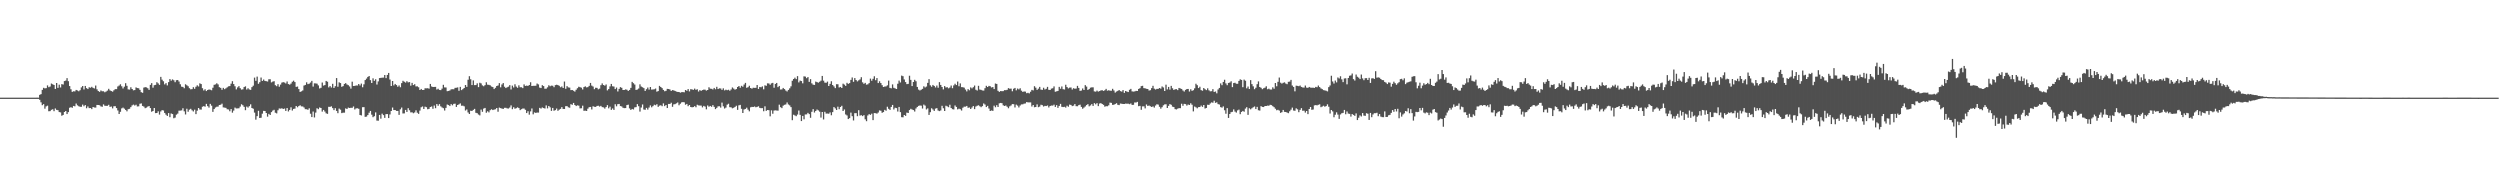 <svg xmlns="http://www.w3.org/2000/svg" width="1920" height="150"><path fill="#4f4f4f" d="M0 74.995h1v1H0zM1 75.002h1v1H1zM2 74.991h1v1H2zM3 74.986h1v1H3zM4 74.984h1v1H4zM5 74.986h1v1H5zM6 74.989h1v1H6zM7 74.989h1v1H7zM8 74.998h1v1H8zM9 74.989h1v1H9zM10 74.989h1v1H10zM11 74.989h1v1H11zM12 74.993h1v1H12zM13 74.993h1v1H13zM14 74.991h1v1H14zM15 74.989h1v1H15zM16 74.989h1v1H16zM17 74.989h1v1H17zM18 74.986h1v1H18zM19 74.991h1v1H19zM20 74.991h1v1H20zM21 74.986h1v1H21zM22 74.984h1v1H22zM23 74.984h1v1H23zM24 74.984h1v1H24zM25 74.989h1v1H25zM26 74.995h1v1H26zM27 75.005h1v1H27zM28 74.963h1v1H28zM29 74.993h1v1H29zM30 72.858h1v3.772H30zM31 72.295h1v6.292H31zM32 69.008h1v11.785H32zM33 67.442h1v12.52H33zM34 67.912h1v15.544H34zM35 67.696h1v13.999H35zM36 65.598h1v15.541H36zM37 66.971h1v18.499H37zM38 66.433h1v18.913H38zM39 64.167h1v20.181H39zM40 64.735h1v19.162H40zM41 65.266h1v20.149H41zM42 68.285h1v15.01H42zM43 63.734h1v20.664H43zM44 67.502h1v17.111H44zM45 65.037h1v21.025H45zM46 67.172h1v19.133H46zM47 64.613h1v24.292H47zM48 64.915h1v23.333H48zM49 62.272h1v23.747H49zM50 61.885h1v23.358H50zM51 59.99h1v27.626H51zM52 62.373h1v23.735H52zM53 66.108h1v16.645H53zM54 68.562h1v13.786H54zM55 70.564h1v12.243H55zM56 70.068h1v11.309H56zM57 70.173h1v11.481H57zM58 69.07h1v10.437H58zM59 69.463h1v11.428H59zM60 70.107h1v11.497H60zM61 69.26h1v12.737H61zM62 67.136h1v14.862H62zM63 66.055h1v14.289H63zM64 68.731h1v12.873H64zM65 66.019h1v14.649H65zM66 67.69h1v15.452H66zM67 68.394h1v13.367H67zM68 67.037h1v16.022H68zM69 67.403h1v15.521H69zM70 66.682h1v17.109H70zM71 67.504h1v14.694H71zM72 67.955h1v14.656H72zM73 65.687h1v16.967H73zM74 68.63h1v11.95H74zM75 69.914h1v10.719H75zM76 70.571h1v10.293H76zM77 69.473h1v12.232H77zM78 70.079h1v11.936H78zM79 70.084h1v10.105H79zM80 70.85h1v10.346H80zM81 70.324h1v10.968H81zM82 69.585h1v11.653H82zM83 68.214h1v12.264H83zM84 69.447h1v12.641H84zM85 69.93h1v11.879H85zM86 70.411h1v12.831H86zM87 69.331h1v12.296H87zM88 68.47h1v13.079H88zM89 68.443h1v14.534H89zM90 66.408h1v18.418H90zM91 65.668h1v21.87H91zM92 64.719h1v21.156H92zM93 66.243h1v17.008H93zM94 67.95h1v14.704H94zM95 66.575h1v16.869H95zM96 63.902h1v20.531H96zM97 65.893h1v19.636H97zM98 68.662h1v15.209H98zM99 68.816h1v14.761H99zM100 67.042h1v15.212H100zM101 68.33h1v12.607H101zM102 69.376h1v10.948H102zM103 69.184h1v11.865H103zM104 67.12h1v13.291H104zM105 67.651h1v14.102H105zM106 67.795h1v13.893H106zM107 68.994h1v10.698H107zM108 70.784h1v8.624H108zM109 71.288h1v10.044H109zM110 67.273h1v14.596H110zM111 66.936h1v16.175H111zM112 67.113h1v15.509H112zM113 67.776h1v14.09H113zM114 69.019h1v12.445H114zM115 65.188h1v17.819H115zM116 63.853h1v21.941H116zM117 67.337h1v17.929H117zM118 65.426h1v17.535H118zM119 65.197h1v21.678H119zM120 63.114h1v23.685H120zM121 64.05h1v21.428H121zM122 65.199h1v22.82H122zM123 59.038h1v26.557H123zM124 61.18h1v23.417H124zM125 62.391h1v22.444H125zM126 64.815h1v21.923H126zM127 63.849h1v24.234H127zM128 65.579h1v23.445H128zM129 63.062h1v23.749H129zM130 60.711h1v29.313H130zM131 61.963h1v25.184H131zM132 60.972h1v26.635H132zM133 61.654h1v29.16H133zM134 63.148h1v27.16H134zM135 61.615h1v26.466H135zM136 61.432h1v25.823H136zM137 62.643h1v22.369H137zM138 64.7h1v20.259H138zM139 66.561h1v18.219H139zM140 66.774h1v16.397H140zM141 67.786h1v17.702H141zM142 64.703h1v23.211H142zM143 65.501h1v18.013H143zM144 66.261h1v19.549H144zM145 67.758h1v16.489H145zM146 68.605h1v14.937H146zM147 68.465h1v16.292H147zM148 66.948h1v18.656H148zM149 68.214h1v16.006H149zM150 66.598h1v21.035H150zM151 65.54h1v19.471H151zM152 66.405h1v16.526H152zM153 64.021h1v20.082H153zM154 64.563h1v19.62H154zM155 67.715h1v14.264H155zM156 69.461h1v12.051H156zM157 68.539h1v13.358H157zM158 69.949h1v9.837H158zM159 69.136h1v12.367H159zM160 68.722h1v13.898H160zM161 68.916h1v10.847H161zM162 69.324h1v11.82H162zM163 67.362h1v18.558H163zM164 65.149h1v18.627H164zM165 64.815h1v17.782H165zM166 63.95h1v18.036H166zM167 64.835h1v17.015H167zM168 66.966h1v13.678H168zM169 67.495h1v12.932H169zM170 68.955h1v10.682H170zM171 67.461h1v15.019H171zM172 68.513h1v14.115H172zM173 67.861h1v15.001H173zM174 67.06h1v16.832H174zM175 66.293h1v17.794H175zM176 66.078h1v19.368H176zM177 64.279h1v19.462H177zM178 62.386h1v24.141H178zM179 64.568h1v20.382H179zM180 66.259h1v16.379H180zM181 68.678h1v14.635H181zM182 67.117h1v16.114H182zM183 66.174h1v16.963H183zM184 67.719h1v14.17H184zM185 68.82h1v11.266H185zM186 68.587h1v12.234H186zM187 66.872h1v15.198H187zM188 66.296h1v18.331H188zM189 68.761h1v13.133H189zM190 67.813h1v14.829H190zM191 68.706h1v12.866H191zM192 69.003h1v11.103H192zM193 66.936h1v16.02H193zM194 65.801h1v17.725H194zM195 59.576h1v26.924H195zM196 62.052h1v29.87H196zM197 58.836h1v30.346H197zM198 64.378h1v20.739H198zM199 63.107h1v27.51H199zM200 59.539h1v30.858H200zM201 62.18h1v25.138H201zM202 61.093h1v24.072H202zM203 62.173h1v23.097H203zM204 62.375h1v24.431H204zM205 62.617h1v27.004H205zM206 60.899h1v26.551H206zM207 60.873h1v27.452H207zM208 63.295h1v22.818H208zM209 62.691h1v22.254H209zM210 62.382h1v21.945H210zM211 65.426h1v21.177H211zM212 66.188h1v20.911H212zM213 64.684h1v19.995H213zM214 66.602h1v16.706H214zM215 64.968h1v18.487H215zM216 63.423h1v19.746H216zM217 63.062h1v20.643H217zM218 63.359h1v20.002H218zM219 64.11h1v21.069H219zM220 62.547h1v20.462H220zM221 64.581h1v21H221zM222 65.002h1v19.414H222zM223 64.199h1v18.224H223zM224 62.787h1v22.115H224zM225 61.933h1v21.726H225zM226 63.004h1v20.417H226zM227 66.726h1v14.665H227zM228 66.472h1v15.903H228zM229 68.422h1v13.051H229zM230 70.61h1v10.233H230zM231 70.164h1v11.55H231zM232 69.498h1v12.259H232zM233 65.701h1v16.855H233zM234 65.229h1v18.647H234zM235 63.231h1v20.705H235zM236 64.627h1v19.705H236zM237 64.238h1v18.972H237zM238 63.377h1v23.971H238zM239 62.098h1v27.819H239zM240 66.497h1v19.158H240zM241 64.005h1v26.194H241zM242 64.059h1v22.428H242zM243 64.277h1v18.888H243zM244 65.57h1v18.286H244zM245 67.923h1v14.607H245zM246 67.445h1v15.484H246zM247 63.364h1v22.323H247zM248 65.755h1v18.661H248zM249 65.346h1v20.311H249zM250 62.155h1v24.864H250zM251 62.789h1v24.662H251zM252 67.142h1v14.882H252zM253 66.076h1v15.997H253zM254 67.234h1v14.45H254zM255 64.364h1v18.686H255zM256 67.529h1v17.038H256zM257 66.195h1v16.903H257zM258 59.962h1v25.232H258zM259 66.637h1v20.279H259zM260 63.254h1v20.174H260zM261 63.789h1v20.435H261zM262 66.644h1v20.263H262zM263 66.151h1v20.371H263zM264 64.476h1v22.033H264zM265 63.853h1v19.382H265zM266 64.874h1v18.851H266zM267 65.426h1v17.194H267zM268 66.405h1v16.539H268zM269 68.049h1v14.736H269zM270 62.698h1v20.108H270zM271 66.062h1v15.715H271zM272 65.955h1v18.139H272zM273 65.643h1v17.608H273zM274 65.685h1v17.443H274zM275 64.531h1v19.023H275zM276 65.627h1v22.699H276zM277 64.183h1v24.482H277zM278 67.026h1v15.319H278zM279 64.762h1v17.496H279zM280 61.48h1v28.254H280zM281 60.381h1v29.174H281zM282 59.074h1v29.293H282zM283 58.367h1v28.187H283zM284 61.53h1v23.678H284zM285 63.755h1v24.331H285zM286 60.134h1v29.886H286zM287 62.077h1v27.166H287zM288 60.855h1v25.452H288zM289 64.922h1v27.691H289zM290 62.51h1v30.188H290zM291 59.946h1v28.311H291zM292 59.811h1v31.312H292zM293 59.647h1v27.674H293zM294 59.608h1v28.798H294zM295 57.614h1v32.905H295zM296 60.017h1v27.658H296zM297 57.539h1v30.066H297zM298 56.023h1v34.633H298zM299 61.077h1v26.857H299zM300 66.064h1v19.162H300zM301 62.203h1v20.38H301zM302 65.572h1v18.936H302zM303 64.455h1v20.025H303zM304 65.314h1v19.863H304zM305 66.602h1v18.59H305zM306 65.646h1v22.561H306zM307 67.01h1v16.94H307zM308 63.856h1v18.755H308zM309 62.052h1v25.102H309zM310 62.785h1v24.296H310zM311 63.448h1v21H311zM312 62.375h1v23.609H312zM313 63.3h1v19.783H313zM314 63.009h1v21.655H314zM315 65.778h1v20.533H315zM316 63.618h1v22.671H316zM317 65.327h1v21.682H317zM318 64.648h1v21.724H318zM319 66.339h1v18.409H319zM320 66.319h1v20.247H320zM321 67.001h1v20.462H321zM322 69.131h1v15.816H322zM323 68.317h1v14.058H323zM324 69.095h1v12.664H324zM325 69.049h1v14.674H325zM326 67.767h1v14.147H326zM327 67.825h1v14.525H327zM328 67.758h1v16.162H328zM329 68.118h1v15.48H329zM330 64.485h1v17.686H330zM331 66.428h1v15.342H331zM332 66.838h1v16.745H332zM333 66.751h1v14.305H333zM334 66.735h1v16.338H334zM335 68.781h1v11.14H335zM336 68.136h1v13.12H336zM337 69.067h1v10.929H337zM338 69.2h1v12.472H338zM339 68.026h1v14.52H339zM340 65.137h1v17.951H340zM341 67.129h1v17.768H341zM342 67.179h1v15.656H342zM343 70.038h1v10.245H343zM344 69.832h1v10.867H344zM345 69.493h1v11.952H345zM346 68.623h1v11.362H346zM347 68.516h1v12.358H347zM348 68.536h1v11.247H348zM349 67.463h1v12.161H349zM350 67.385h1v14.754H350zM351 67.147h1v13.488H351zM352 69.715h1v10.405H352zM353 66.696h1v12.717H353zM354 69.214h1v11.984H354zM355 68.449h1v12.694H355zM356 67.6h1v14.04H356zM357 65.257h1v19.634H357zM358 66.694h1v17.356H358zM359 61.242h1v25.111H359zM360 58.541h1v29.013H360zM361 60.864h1v24.193H361zM362 65.325h1v19.922H362zM363 61.75h1v22.609H363zM364 65.378h1v18.247H364zM365 65.346h1v21.305H365zM366 63.979h1v22.957H366zM367 66.893h1v21.053H367zM368 63.519h1v25.111H368zM369 64.073h1v20.117H369zM370 65.588h1v20.268H370zM371 66.229h1v17.173H371zM372 65.387h1v17.485H372zM373 63.183h1v23.417H373zM374 65.002h1v20.465H374zM375 65.188h1v21.11H375zM376 65.556h1v19.1H376zM377 66.449h1v17.471H377zM378 66.854h1v17.7H378zM379 68.417h1v15.752H379zM380 67.438h1v16.473H380zM381 66.058h1v16.862H381zM382 65.655h1v20.135H382zM383 63.847h1v18.78H383zM384 67.094h1v15.974H384zM385 64.883h1v18.533H385zM386 63.803h1v19.856H386zM387 66.616h1v16.152H387zM388 67.648h1v15.155H388zM389 67.005h1v16.242H389zM390 66.582h1v16.748H390zM391 65.387h1v17.212H391zM392 68.724h1v12.2H392zM393 65.762h1v18.107H393zM394 67.186h1v15.207H394zM395 64.709h1v18.789H395zM396 66.522h1v16.587H396zM397 67.456h1v14.981H397zM398 65.531h1v17.459H398zM399 67.033h1v17.526H399zM400 67.039h1v16.832H400zM401 67.701h1v15.633H401zM402 64.835h1v18.517H402zM403 66.003h1v18.327H403zM404 65.721h1v21.126H404zM405 65.993h1v19.448H405zM406 65.259h1v22.82H406zM407 63.155h1v22.385H407zM408 66.064h1v17.251H408zM409 65.87h1v21.916H409zM410 65.904h1v20.437H410zM411 65.849h1v20.868H411zM412 64.128h1v22.271H412zM413 64.824h1v21.659H413zM414 67.255h1v15.585H414zM415 67.621h1v15.795H415zM416 65.437h1v17.075H416zM417 66.113h1v16.883H417zM418 68.124h1v15.214H418zM419 68.072h1v12.893H419zM420 67.076h1v16.189H420zM421 65.476h1v15.937H421zM422 66.264h1v16.182H422zM423 65.746h1v19.421H423zM424 65.833h1v17.052H424zM425 66.978h1v18.048H425zM426 65.387h1v19.174H426zM427 65.055h1v18.286H427zM428 65.318h1v19.76H428zM429 65.886h1v18.327H429zM430 67.012h1v16.599H430zM431 66.387h1v15.887H431zM432 67.568h1v16.082H432zM433 62.634h1v21.069H433zM434 68.223h1v13.353H434zM435 66.129h1v15.395H435zM436 67.133h1v15.292H436zM437 67.298h1v15.447H437zM438 69.2h1v10.801H438zM439 69.125h1v11.337H439zM440 69.706h1v9.35H440zM441 70.361h1v10.268H441zM442 68.939h1v12.525H442zM443 67.715h1v13.159H443zM444 66.637h1v14.498H444zM445 66.953h1v16.301H445zM446 67.353h1v15.798H446zM447 68.719h1v12.419H447zM448 66.843h1v18.249H448zM449 66.293h1v18.705H449zM450 67.117h1v18.155H450zM451 66.898h1v16.562H451zM452 65.927h1v16.42H452zM453 63.675h1v18.457H453zM454 65.735h1v18.309H454zM455 66.467h1v15.15H455zM456 68.52h1v13.493H456zM457 67.374h1v14.736H457zM458 67.504h1v13.861H458zM459 68.598h1v12.616H459zM460 68.037h1v13.857H460zM461 65.414h1v15.914H461zM462 64.075h1v18.222H462zM463 65.27h1v17.192H463zM464 65.794h1v17.626H464zM465 64.851h1v17.384H465zM466 69.422h1v11.323H466zM467 68.394h1v14.823H467zM468 66.353h1v15.569H468zM469 64.469h1v19.895H469zM470 66.27h1v17.024H470zM471 66.433h1v17.974H471zM472 68.413h1v11.655H472zM473 67.218h1v14.433H473zM474 70.264h1v9.773H474zM475 68.23h1v11.6H475zM476 66.893h1v14.58H476zM477 67.447h1v14.328H477zM478 69.095h1v13.671H478zM479 69.086h1v13.985H479zM480 68.667h1v14.315H480zM481 68.914h1v11.758H481zM482 69.846h1v10.558H482zM483 69.074h1v14.161H483zM484 67.49h1v16.931H484zM485 62.86h1v20.824H485zM486 63.913h1v20.178H486zM487 64.895h1v17.592H487zM488 69.083h1v13.182H488zM489 68.77h1v11.225H489zM490 67.999h1v13.545H490zM491 64.748h1v20.98H491zM492 66.456h1v16.123H492zM493 66.996h1v13.23H493zM494 67.678h1v16.459H494zM495 69.818h1v14.5H495zM496 68.513h1v14.353H496zM497 67.227h1v16.924H497zM498 68.793h1v13.802H498zM499 66.813h1v14.115H499zM500 68.82h1v13.594H500zM501 68.692h1v12.827H501zM502 68.546h1v11.9H502zM503 68.008h1v12.829H503zM504 70.395h1v9.643H504zM505 69.942h1v12.145H505zM506 65.941h1v15.221H506zM507 66.808h1v14.047H507zM508 67.69h1v13.85H508zM509 69.067h1v10.355H509zM510 70.074h1v11.456H510zM511 69.722h1v10.893H511zM512 68.266h1v14.704H512zM513 68.372h1v11.463H513zM514 68.699h1v11.147H514zM515 69.816h1v9.105H515zM516 69.161h1v12.863H516zM517 69.418h1v10.742H517zM518 69.816h1v10.172H518zM519 70.34h1v9.007H519zM520 70.61h1v8.075H520zM521 70.674h1v10.172H521zM522 71.187h1v8.469H522zM523 70.83h1v7.81H523zM524 70.699h1v7.711H524zM525 70.93h1v7.681H525zM526 69.131h1v11.321H526zM527 69.749h1v10.073H527zM528 68.41h1v13.17H528zM529 70.171h1v10.451H529zM530 68.481h1v13.703H530zM531 68.635h1v13.804H531zM532 69.024h1v13.218H532zM533 68.021h1v13.484H533zM534 68.964h1v13.431H534zM535 68.548h1v11.897H535zM536 70.292h1v10.666H536zM537 69.225h1v11.833H537zM538 69.784h1v11.321H538zM539 69.154h1v13.31H539zM540 68.806h1v12.511H540zM541 68.873h1v12.982H541zM542 69.582h1v14.36H542zM543 69.099h1v11.913H543zM544 67.03h1v14.944H544zM545 68.076h1v13.294H545zM546 68.202h1v13.829H546zM547 68.719h1v12.023H547zM548 67.554h1v14.52H548zM549 68.578h1v15.239H549zM550 66.639h1v16.196H550zM551 68.424h1v13.214H551zM552 67.857h1v13.731H552zM553 67.964h1v14.697H553zM554 68.994h1v9.815H554zM555 67.85h1v13.809H555zM556 69.402h1v13.948H556zM557 68.877h1v13.756H557zM558 69.248h1v11.117H558zM559 68.932h1v10.753H559zM560 69.676h1v12.641H560zM561 68.697h1v13.731H561zM562 67.154h1v16.02H562zM563 68.056h1v14.731H563zM564 68.85h1v13.271H564zM565 68.394h1v12.788H565zM566 66.815h1v17.54H566zM567 66.026h1v14.85H567zM568 67.401h1v13.159H568zM569 65.893h1v17.668H569zM570 66.591h1v20.179H570zM571 64.936h1v19.146H571zM572 63.659h1v19.991H572zM573 67.41h1v15.276H573zM574 66.953h1v17.269H574zM575 65.863h1v19.627H575zM576 67.591h1v14.834H576zM577 68.122h1v13.935H577zM578 67.365h1v14.811H578zM579 67.467h1v14.287H579zM580 67.415h1v14.965H580zM581 65.273h1v16.798H581zM582 68.301h1v13.289H582zM583 66.753h1v16.07H583zM584 67.035h1v16.043H584zM585 66.351h1v16.688H585zM586 68.587h1v16.88H586zM587 65.52h1v16.148H587zM588 65.909h1v19.231H588zM589 64.007h1v20.494H589zM590 64.117h1v20.526H590zM591 65.064h1v24.285H591zM592 64h1v20.755H592zM593 63.629h1v23.703H593zM594 67.374h1v17.494H594zM595 64.481h1v20.263H595zM596 63.698h1v21.165H596zM597 66.927h1v18.059H597zM598 65.977h1v14.413H598zM599 68.738h1v13.6H599zM600 68.635h1v14.388H600zM601 67.525h1v13.612H601zM602 68.394h1v12.092H602zM603 69.527h1v10.7H603zM604 70.255h1v8.423H604zM605 69.058h1v11.188H605zM606 67.841h1v13.099H606zM607 66.284h1v16.008H607zM608 62.022h1v30.288H608zM609 60.658h1v27.471H609zM610 59.626h1v29.05H610zM611 60.75h1v28.48H611zM612 58.463h1v29.49H612zM613 63.268h1v21.618H613zM614 61.903h1v26.329H614zM615 62.263h1v30.723H615zM616 63.984h1v25.056H616zM617 58.635h1v33.019H617zM618 58.82h1v29.112H618zM619 60.047h1v27.789H619zM620 59.189h1v27.507H620zM621 62.876h1v24.759H621zM622 60.77h1v29.707H622zM623 64h1v21.84H623zM624 65.018h1v18.787H624zM625 65.231h1v21.188H625zM626 62.663h1v22.598H626zM627 63.064h1v21.035H627zM628 63.487h1v21.311H628zM629 62.771h1v23.005H629zM630 61.929h1v28.366H630zM631 58.303h1v27.69H631zM632 61.933h1v29.792H632zM633 63.428h1v22.415H633zM634 63.599h1v23.621H634zM635 62.686h1v24.52H635zM636 66.037h1v21.332H636zM637 64.4h1v21.9H637zM638 62.416h1v26.132H638zM639 65.279h1v20.826H639zM640 66.376h1v15.873H640zM641 67.685h1v15.541H641zM642 64.684h1v19.785H642zM643 64.725h1v17.189H643zM644 67.177h1v16.693H644zM645 66.783h1v15.415H645zM646 67.575h1v13.678H646zM647 64.277h1v20.973H647zM648 64.961h1v19.091H648zM649 65.932h1v21.98H649zM650 63.572h1v25.106H650zM651 64.41h1v27.011H651zM652 63.828h1v26.899H652zM653 61.343h1v25.111H653zM654 59.482h1v29.783H654zM655 62.821h1v29.7H655zM656 59.946h1v26.976H656zM657 61.471h1v25.409H657zM658 62.496h1v26.745H658zM659 61.709h1v22.907H659zM660 60.986h1v27.81H660zM661 59.274h1v29.222H661zM662 63.245h1v25.956H662zM663 64.371h1v24.035H663zM664 63.643h1v28.025H664zM665 65.037h1v28.068H665zM666 64.748h1v23.953H666zM667 63.858h1v23.786H667zM668 60.388h1v27.832H668zM669 62.002h1v25.303H669zM670 60.535h1v31.73H670zM671 58.596h1v28.258H671zM672 61.576h1v25.383H672zM673 59.974h1v27.304H673zM674 63.773h1v22.655H674zM675 62.425h1v22.351H675zM676 63.796h1v21.263H676zM677 65.419h1v21.206H677zM678 66.84h1v19.222H678zM679 66.456h1v17.919H679zM680 66.348h1v18.709H680zM681 65.531h1v16.445H681zM682 61.88h1v21.685H682zM683 67.502h1v16.901H683zM684 67.818h1v14.292H684zM685 64.806h1v15.782H685zM686 67.406h1v16.64H686zM687 67.875h1v14.841H687zM688 68.328h1v14.731H688zM689 64.314h1v21.366H689zM690 61.89h1v20.247H690zM691 63.357h1v22.737H691zM692 58.076h1v31.957H692zM693 58.507h1v31.625H693zM694 61.006h1v27.322H694zM695 63.002h1v26.008H695zM696 64.634h1v21.831H696zM697 64.426h1v22.378H697zM698 58.186h1v26.342H698zM699 61.349h1v22.193H699zM700 66.087h1v18.038H700zM701 62.975h1v21.572H701zM702 61.274h1v24.401H702zM703 62.391h1v20.904H703zM704 66.74h1v15.395H704zM705 68.832h1v12.472H705zM706 69.473h1v11.504H706zM707 68.893h1v12.241H707zM708 68.241h1v15.097H708zM709 66.321h1v14.017H709zM710 67.193h1v13.902H710zM711 66.474h1v17.588H711zM712 63.618h1v19.618H712zM713 60.78h1v27.478H713zM714 65.554h1v20.627H714zM715 66.607h1v16.546H715zM716 65.231h1v18.844H716zM717 66.01h1v19.165H717zM718 67.177h1v16.217H718zM719 65.664h1v17.391H719zM720 67.392h1v17.491H720zM721 63.078h1v22.254H721zM722 65.245h1v19.595H722zM723 66.792h1v14.477H723zM724 68.644h1v14.507H724zM725 66.085h1v19.146H725zM726 67.177h1v14.005H726zM727 66.991h1v14.699H727zM728 67.829h1v14.488H728zM729 67.234h1v13.209H729zM730 65.685h1v17.249H730zM731 67.726h1v16.139H731zM732 65.6h1v18.487H732zM733 64.291h1v16.731H733zM734 65.309h1v16.807H734zM735 62.613h1v21.387H735zM736 66.241h1v17.24H736zM737 64.055h1v19.835H737zM738 66.934h1v17.965H738zM739 66.962h1v15.772H739zM740 67.346h1v14.55H740zM741 68.745h1v13.165H741zM742 70.219h1v11.16H742zM743 68.436h1v14.331H743zM744 69.315h1v13.23H744zM745 67.129h1v16.567H745zM746 67.889h1v14.685H746zM747 66.971h1v14.466H747zM748 65.664h1v18.155H748zM749 68.925h1v12.873H749zM750 69.509h1v11.701H750zM751 65.874h1v14.994H751zM752 68.786h1v12.845H752zM753 69.038h1v13.291H753zM754 69.475h1v12.046H754zM755 69.592h1v9.879H755zM756 67.749h1v12.511H756zM757 65.893h1v16.324H757zM758 66.827h1v14.463H758zM759 65.936h1v17.409H759zM760 66.254h1v18.975H760zM761 67.161h1v17.668H761zM762 66.856h1v18.299H762zM763 68.388h1v12.781H763zM764 64.158h1v18.233H764zM765 64.485h1v16.303H765zM766 69.736h1v12.44H766zM767 70.557h1v8.778H767zM768 69.933h1v9.133H768zM769 70.04h1v9.229H769zM770 70.008h1v10.872H770zM771 69.205h1v12.186H771zM772 69.253h1v11.753H772zM773 68.962h1v13.03H773zM774 67.699h1v15.441H774zM775 68.161h1v13.511H775zM776 68.042h1v12.934H776zM777 70.095h1v9.821H777zM778 68.168h1v11.872H778zM779 67.545h1v14.985H779zM780 69.381h1v10.966H780zM781 67.989h1v13.133H781zM782 68.665h1v13.886H782zM783 67.799h1v13.241H783zM784 69.621h1v10.54H784zM785 70.571h1v9.547H785zM786 70.264h1v9.35H786zM787 70.338h1v9.137H787zM788 71.56h1v6.823H788zM789 71.262h1v7.366H789zM790 71.754h1v6.873H790zM791 70.445h1v8.222H791zM792 68.996h1v12.84H792zM793 69.408h1v11.238H793zM794 66.193h1v16.171H794zM795 67.348h1v14.852H795zM796 69.006h1v11.167H796zM797 68.12h1v14.209H797zM798 66.701h1v15.148H798zM799 68.804h1v11.653H799zM800 69.035h1v11.758H800zM801 67.365h1v14.472H801zM802 68.724h1v12.602H802zM803 68.218h1v13.259H803zM804 66.733h1v14.241H804zM805 68.985h1v13.523H805zM806 69.095h1v12.298H806zM807 68.067h1v12.975H807zM808 67.804h1v13.317H808zM809 66.339h1v14.031H809zM810 70.468h1v11.634H810zM811 70.123h1v10.627H811zM812 69.848h1v13.005H812zM813 66.719h1v14.649H813zM814 68.172h1v11.575H814zM815 66.415h1v15.601H815zM816 68.527h1v13.722H816zM817 68.738h1v13.278H817zM818 65.076h1v17.585H818zM819 66.87h1v14.349H819zM820 67.875h1v14.122H820zM821 67.255h1v13.101H821zM822 67.197h1v13.401H822zM823 68.772h1v12.751H823zM824 67.717h1v13.456H824zM825 68.136h1v11.776H825zM826 67.987h1v13.559H826zM827 65.968h1v15.649H827zM828 67.522h1v13.243H828zM829 69.77h1v10.616H829zM830 69.555h1v12.559H830zM831 67.937h1v15.56H831zM832 69.143h1v13.495H832zM833 65.373h1v16.393H833zM834 66.534h1v14.145H834zM835 69.058h1v10.904H835zM836 68.424h1v13.252H836zM837 67.321h1v13.664H837zM838 67.067h1v12.888H838zM839 67.051h1v14.317H839zM840 70.219h1v8.984H840zM841 70.413h1v9.718H841zM842 69.587h1v9.597H842zM843 70.374h1v11.112H843zM844 69.944h1v9.563H844zM845 69.431h1v9.767H845zM846 69.253h1v10.627H846zM847 69.832h1v10.694H847zM848 69.315h1v12.616H848zM849 68.275h1v13.289H849zM850 69.642h1v11.971H850zM851 69.321h1v11.556H851zM852 69.635h1v9.149H852zM853 69.69h1v9.316H853zM854 68.182h1v12.346H854zM855 69.459h1v10.998H855zM856 71.118h1v8.787H856zM857 70.31h1v8.965H857zM858 69.798h1v10.684H858zM859 69.129h1v11.604H859zM860 69.965h1v9.561H860zM861 70.345h1v9.316H861zM862 69.17h1v10.684H862zM863 71.331h1v8.551H863zM864 69.864h1v9.718H864zM865 70.349h1v9.341H865zM866 70.699h1v8.904H866zM867 68.985h1v11.053H867zM868 68.243h1v11.231H868zM869 70.21h1v10.394H869zM870 70.333h1v10.142H870zM871 70.207h1v8.51H871zM872 69.77h1v8.984H872zM873 69.884h1v8.331H873zM874 68.296h1v13.278H874zM875 67.742h1v13.543H875zM876 66.133h1v18.219H876zM877 65.907h1v15.798H877zM878 67.701h1v13.983H878zM879 67.847h1v15.402H879zM880 68.179h1v12.046H880zM881 68.36h1v12.982H881zM882 69.543h1v11.513H882zM883 69.292h1v12.342H883zM884 67.708h1v14.486H884zM885 65.92h1v15.784H885zM886 68.106h1v14.534H886zM887 68.749h1v12.277H887zM888 68.259h1v11.826H888zM889 68.273h1v12.067H889zM890 67.575h1v14.472H890zM891 68.099h1v15.349H891zM892 66.428h1v15.903H892zM893 67.197h1v13.69H893zM894 69.871h1v10.332H894zM895 65.009h1v15.054H895zM896 68.653h1v14.303H896zM897 66.76h1v14.552H897zM898 68.818h1v11.128H898zM899 65.927h1v14.578H899zM900 67.788h1v14.136H900zM901 69.088h1v13.136H901zM902 68.548h1v15.26H902zM903 68.447h1v15.633H903zM904 69.232h1v14.223H904zM905 67.518h1v15.53H905zM906 67.932h1v15.164H906zM907 68.278h1v11.394H907zM908 69.491h1v11.776H908zM909 70.324h1v9.471H909zM910 69.042h1v10.934H910zM911 68.406h1v12.701H911zM912 68.282h1v12.005H912zM913 70.283h1v10.339H913zM914 68.571h1v10.716H914zM915 69.811h1v10.604H915zM916 69.276h1v16.269H916zM917 67.843h1v14.001H917zM918 64.323h1v18.086H918zM919 65.412h1v17.78H919zM920 67.625h1v14.653H920zM921 66.602h1v15.573H921zM922 69.239h1v11.856H922zM923 69.672h1v12.383H923zM924 67.605h1v13.046H924zM925 68.491h1v14.862H925zM926 69.232h1v13.687H926zM927 67.834h1v12.577H927zM928 69.397h1v11.206H928zM929 70.166h1v9.293H929zM930 70.026h1v8.624H930zM931 68.452h1v10.455H931zM932 70.592h1v6.768H932zM933 70.253h1v8.753H933zM934 71.679h1v6.901H934zM935 68.694h1v11.268H935zM936 67.554h1v12.744H936zM937 64.046h1v18.238H937zM938 65.424h1v17.24H938zM939 62.922h1v18.775H939zM940 61.244h1v23.461H940zM941 64.037h1v23.307H941zM942 65.41h1v17.649H942zM943 63.714h1v26.851H943zM944 63.373h1v24.195H944zM945 62.409h1v23.77H945zM946 66.907h1v18.945H946zM947 63.796h1v20.243H947zM948 63.528h1v22.195H948zM949 64.32h1v22.149H949zM950 64.348h1v20.462H950zM951 62.137h1v22.014H951zM952 60.926h1v26.784H952zM953 61.372h1v24.601H953zM954 66.95h1v18.238H954zM955 61.127h1v24.708H955zM956 62.004h1v21.398H956zM957 67.829h1v14.502H957zM958 66.481h1v21.762H958zM959 68.346h1v14.813H959zM960 61.542h1v22.401H960zM961 64.632h1v18.526H961zM962 66.282h1v16.084H962zM963 68.5h1v13.248H963zM964 67.381h1v16.368H964zM965 64.65h1v17.407H965zM966 62.505h1v22.172H966zM967 66.792h1v18.144H967zM968 67.456h1v14.065H968zM969 68.513h1v13.619H969zM970 67.804h1v14.408H970zM971 67.346h1v14.058H971zM972 66.277h1v15.138H972zM973 68.532h1v12.561H973zM974 68.081h1v13.147H974zM975 68.768h1v11.707H975zM976 68.749h1v12.014H976zM977 67.09h1v14.456H977zM978 68.143h1v14.202H978zM979 63.76h1v19.755H979zM980 66.259h1v18.43H980zM981 62.826h1v21.479H981zM982 59.564h1v25.383H982zM983 63.485h1v23.218H983zM984 64.19h1v21.984H984zM985 63.602h1v20.803H985zM986 63.21h1v22.715H986zM987 64.169h1v21.831H987zM988 64.643h1v21.827H988zM989 62.798h1v24.145H989zM990 62.677h1v22.751H990zM991 61.315h1v22.921H991zM992 65.705h1v16.917H992zM993 66.76h1v18.128H993zM994 70.118h1v14.997H994zM995 65.776h1v17.434H995zM996 65.955h1v17.995H996zM997 66.218h1v19.961H997zM998 65.678h1v18.723H998zM999 66.742h1v16.297H999zM1000 67.149h1v17.892H1000zM1001 67.264h1v17.716H1001zM1002 65.696h1v20.776H1002zM1003 67.278h1v17.956H1003zM1004 67.463h1v20.213H1004zM1005 66.785h1v16.938H1005zM1006 67.262h1v14.937H1006zM1007 67.367h1v16.951H1007zM1008 67.339h1v16.757H1008zM1009 67.534h1v13.394H1009zM1010 66.728h1v13.98H1010zM1011 67.033h1v13.914H1011zM1012 65.666h1v14.795H1012zM1013 66.884h1v13.248H1013zM1014 67.879h1v14.456H1014zM1015 68.47h1v13.344H1015zM1016 69.214h1v11.989H1016zM1017 69.431h1v12.561H1017zM1018 69.69h1v11.767H1018zM1019 70.193h1v9.913H1019zM1020 66.936h1v15.019H1020zM1021 65.657h1v21.54H1021zM1022 58.173h1v26.317H1022zM1023 62.588h1v22.959H1023zM1024 64.13h1v25.917H1024zM1025 61.842h1v26.285H1025zM1026 63.258h1v23.021H1026zM1027 59.482h1v28.537H1027zM1028 60.283h1v31.019H1028zM1029 58.582h1v29.334H1029zM1030 60.917h1v26.072H1030zM1031 63.075h1v23.628H1031zM1032 60.253h1v24.152H1032zM1033 60.104h1v27.652H1033zM1034 64.751h1v20.877H1034zM1035 59.914h1v27.322H1035zM1036 58.145h1v29.306H1036zM1037 57.896h1v31.657H1037zM1038 56.465h1v31.135H1038zM1039 60.752h1v27.496H1039zM1040 61.871h1v27.132H1040zM1041 57.23h1v29.853H1041zM1042 58.907h1v33.294H1042zM1043 59.649h1v30.79H1043zM1044 60.743h1v27.908H1044zM1045 57.218h1v32.232H1045zM1046 60.201h1v26.633H1046zM1047 61.581h1v27.189H1047zM1048 60.049h1v28.933H1048zM1049 59.983h1v26.96H1049zM1050 61.416h1v25.942H1050zM1051 59.77h1v32.346H1051zM1052 63.682h1v23.046H1052zM1053 60.228h1v29.803H1053zM1054 60.081h1v27.805H1054zM1055 60.615h1v26.31H1055zM1056 54.682h1v32.243H1056zM1057 59.626h1v26.972H1057zM1058 59.37h1v29.895H1058zM1059 59.718h1v27.908H1059zM1060 60.672h1v28.901H1060zM1061 61.475h1v28.494H1061zM1062 61.576h1v28.434H1062zM1063 62.943h1v22.621H1063zM1064 63.474h1v26.37H1064zM1065 64.565h1v25.212H1065zM1066 63.29h1v25.242H1066zM1067 63.508h1v24.717H1067zM1068 66.575h1v20.112H1068zM1069 64.417h1v20.128H1069zM1070 62.723h1v23.147H1070zM1071 63.885h1v19.824H1071zM1072 65.142h1v20.458H1072zM1073 63.979h1v19.599H1073zM1074 63.123h1v27.693H1074zM1075 60.798h1v25.528H1075zM1076 60.498h1v29.043H1076zM1077 61.668h1v26.251H1077zM1078 60.184h1v26.86H1078zM1079 64.597h1v20.655H1079zM1080 63.506h1v22.17H1080zM1081 63.112h1v20.057H1081zM1082 62.757h1v24.214H1082zM1083 62.476h1v21.341H1083zM1084 59.003h1v27.86H1084zM1085 58.557h1v34.086H1085zM1086 58.482h1v30.938H1086zM1087 63.19h1v22.699H1087zM1088 67.815h1v18.281H1088zM1089 65.82h1v20.069H1089zM1090 63.501h1v19.419H1090zM1091 67.763h1v16.972H1091zM1092 65.765h1v17.079H1092zM1093 63.927h1v22.529H1093zM1094 65.06h1v22.012H1094zM1095 64.588h1v21.673H1095zM1096 63.645h1v22.932H1096zM1097 64.668h1v23.772H1097zM1098 60.512h1v25.972H1098zM1099 65.268h1v21.877H1099zM1100 65.987h1v18.233H1100zM1101 66.058h1v17.677H1101zM1102 63.583h1v22.525H1102zM1103 62.659h1v23.919H1103zM1104 56.927h1v35.571H1104zM1105 61.013h1v30.778H1105zM1106 60.482h1v30.526H1106zM1107 53.769h1v37.686H1107zM1108 56.87h1v40.485H1108zM1109 61.16h1v29.426H1109zM1110 59.461h1v29.201H1110zM1111 63.668h1v22.781H1111zM1112 63.533h1v21.373H1112zM1113 64.149h1v18.769H1113zM1114 64.455h1v19.734H1114zM1115 66.275h1v16.29H1115zM1116 69.154h1v11.08H1116zM1117 67.159h1v14.916H1117zM1118 67.683h1v13.557H1118zM1119 68.77h1v12.433H1119zM1120 69.656h1v9.789H1120zM1121 69.601h1v14.463H1121zM1122 67.502h1v14.356H1122zM1123 64.961h1v17.356H1123zM1124 65.268h1v21.012H1124zM1125 64.094h1v22.115H1125zM1126 60.196h1v28.148H1126zM1127 63.256h1v27.18H1127zM1128 60.036h1v27.315H1128zM1129 57.969h1v31.753H1129zM1130 62.022h1v28.048H1130zM1131 62.45h1v25.42H1131zM1132 62.668h1v26.233H1132zM1133 61.205h1v23.316H1133zM1134 65.728h1v16.043H1134zM1135 67.932h1v13.822H1135zM1136 67.566h1v13.502H1136zM1137 68.754h1v11.902H1137zM1138 67.291h1v13.962H1138zM1139 68.925h1v11.746H1139zM1140 69.903h1v10.79H1140zM1141 69.141h1v12.545H1141zM1142 68.536h1v12.33H1142zM1143 65.57h1v16.752H1143zM1144 67.33h1v12.774H1144zM1145 64.753h1v21.559H1145zM1146 65.154h1v21.289H1146zM1147 62.801h1v21.785H1147zM1148 61.533h1v27.778H1148zM1149 64.169h1v22.813H1149zM1150 59.962h1v25.958H1150zM1151 62.542h1v22.911H1151zM1152 61.661h1v28.084H1152zM1153 62.32h1v25.873H1153zM1154 65.943h1v18.727H1154zM1155 66.616h1v14.571H1155zM1156 66.9h1v14.493H1156zM1157 67.68h1v13.532H1157zM1158 67.74h1v13.905H1158zM1159 68.548h1v12.845H1159zM1160 68.532h1v12.515H1160zM1161 65.913h1v14.351H1161zM1162 68.971h1v11.387H1162zM1163 70.287h1v11.204H1163zM1164 69.418h1v11.634H1164zM1165 67.85h1v13.61H1165zM1166 67.518h1v14.605H1166zM1167 63.098h1v20.508H1167zM1168 63.199h1v24.77H1168zM1169 64.373h1v21.385H1169zM1170 62.64h1v26.979H1170zM1171 59.999h1v26.29H1171zM1172 64.467h1v21.579H1172zM1173 63.815h1v20.938H1173zM1174 64.966h1v18.812H1174zM1175 65.76h1v16.429H1175zM1176 68.378h1v13.28H1176zM1177 66.216h1v14.484H1177zM1178 68.427h1v12.378H1178zM1179 68.376h1v13.266H1179zM1180 70.464h1v10.664H1180zM1181 69.477h1v10.984H1181zM1182 71.136h1v7.919H1182zM1183 68.381h1v10.547H1183zM1184 68.882h1v12.303H1184zM1185 63.187h1v22.992H1185zM1186 64.384h1v19.826H1186zM1187 62.812h1v21.149H1187zM1188 60.901h1v25.621H1188zM1189 62.203h1v20.549H1189zM1190 67.101h1v15.789H1190zM1191 65.144h1v18.091H1191zM1192 65.314h1v23.845H1192zM1193 64.682h1v19.945H1193zM1194 68.351h1v13.36H1194zM1195 67.664h1v14.637H1195zM1196 66.811h1v16.894H1196zM1197 64.005h1v21.495H1197zM1198 65.149h1v20.272H1198zM1199 62.016h1v24.23H1199zM1200 66.623h1v14.138H1200zM1201 63.625h1v19.666H1201zM1202 68.042h1v16.489H1202zM1203 68.747h1v12.412H1203zM1204 69.321h1v12.964H1204zM1205 66.309h1v14.005H1205zM1206 67.081h1v14.662H1206zM1207 63.171h1v18.498H1207zM1208 62.929h1v20.691H1208zM1209 69.237h1v11.9H1209zM1210 68.756h1v11.408H1210zM1211 66.161h1v15.814H1211zM1212 69.814h1v13.587H1212zM1213 69.827h1v12.245H1213zM1214 66.767h1v15.013H1214zM1215 68.257h1v11.749H1215zM1216 68.971h1v10.565H1216zM1217 66.973h1v17.86H1217zM1218 65.536h1v13.676H1218zM1219 68.77h1v15.905H1219zM1220 68.314h1v15.587H1220zM1221 65.987h1v18.109H1221zM1222 68.095h1v13.749H1222zM1223 68.376h1v11.584H1223zM1224 68.28h1v12.483H1224zM1225 68.523h1v11.385H1225zM1226 67.296h1v15.821H1226zM1227 68.367h1v12.509H1227zM1228 65.243h1v20.35H1228zM1229 66.161h1v17.981H1229zM1230 63.293h1v20.192H1230zM1231 65.359h1v20.206H1231zM1232 65.936h1v18.171H1232zM1233 65.302h1v17.915H1233zM1234 67.781h1v13.953H1234zM1235 67.328h1v13.898H1235zM1236 67.992h1v13.616H1236zM1237 67.005h1v17.897H1237zM1238 65.659h1v17.038H1238zM1239 66.371h1v23.056H1239zM1240 65.021h1v17.954H1240zM1241 67.312h1v15.106H1241zM1242 65.739h1v16.443H1242zM1243 68.839h1v12.582H1243zM1244 67.912h1v15.775H1244zM1245 68.619h1v13.573H1245zM1246 68.694h1v11.231H1246zM1247 67.518h1v13.875H1247zM1248 67.902h1v13.365H1248zM1249 66.225h1v16.461H1249zM1250 65.888h1v15.191H1250zM1251 67.795h1v16.077H1251zM1252 66.101h1v17.672H1252zM1253 66.282h1v15.981H1253zM1254 63.27h1v20.373H1254zM1255 68.143h1v14.282H1255zM1256 66.238h1v14.612H1256zM1257 66.884h1v14.804H1257zM1258 69.456h1v15.72H1258zM1259 66.763h1v16.1H1259zM1260 65.794h1v16.802H1260zM1261 64.796h1v20.483H1261zM1262 66.186h1v22.873H1262zM1263 66.902h1v15.695H1263zM1264 69.642h1v13.758H1264zM1265 69.058h1v13.198H1265zM1266 67.584h1v12.39H1266zM1267 69.45h1v11.453H1267zM1268 65.774h1v15.637H1268zM1269 64.959h1v20.888H1269zM1270 65.071h1v18.915H1270zM1271 67.124h1v16.271H1271zM1272 66.735h1v15.727H1272zM1273 64.485h1v18.869H1273zM1274 66.698h1v18.304H1274zM1275 63.947h1v19.732H1275zM1276 63.377h1v19.666H1276zM1277 69.159h1v10.33H1277zM1278 66.971h1v15.926H1278zM1279 64.872h1v22.275H1279zM1280 57.701h1v31.511H1280zM1281 62.107h1v25.212H1281zM1282 61.24h1v23.696H1282zM1283 66.046h1v21.774H1283zM1284 62.37h1v28.599H1284zM1285 53.396h1v35.949H1285zM1286 63.084h1v28.199H1286zM1287 56.637h1v32.293H1287zM1288 62.201h1v25.207H1288zM1289 60.441h1v29.76H1289zM1290 61.919h1v23.024H1290zM1291 62.716h1v26.088H1291zM1292 58.839h1v27.198H1292zM1293 55.328h1v36.796H1293zM1294 63.634h1v23.653H1294zM1295 62.904h1v25.029H1295zM1296 60.358h1v30.082H1296zM1297 58.461h1v26.432H1297zM1298 59.734h1v30.748H1298zM1299 66.378h1v19.49H1299zM1300 64.719h1v24.61H1300zM1301 64.554h1v24.138H1301zM1302 59.882h1v33.729H1302zM1303 59.702h1v29.954H1303zM1304 62.446h1v26.18H1304zM1305 61.267h1v24.072H1305zM1306 58.701h1v30.094H1306zM1307 62.466h1v21.945H1307zM1308 62.196h1v22.474H1308zM1309 65.318h1v22.815H1309zM1310 63.952h1v20.842H1310zM1311 55.779h1v31.783H1311zM1312 59.45h1v33.685H1312zM1313 63.013h1v23.127H1313zM1314 65.723h1v24.216H1314zM1315 63.132h1v26.651H1315zM1316 62.75h1v23.77H1316zM1317 59.431h1v27.084H1317zM1318 62.265h1v24.667H1318zM1319 61.709h1v20.705H1319zM1320 65.089h1v23.367H1320zM1321 59.171h1v27.237H1321zM1322 60.21h1v29.936H1322zM1323 57.827h1v33.211H1323zM1324 55.57h1v31.369H1324zM1325 61.04h1v27.242H1325zM1326 60.42h1v27.148H1326zM1327 60.784h1v25.592H1327zM1328 63.998h1v22.822H1328zM1329 66.508h1v19.643H1329zM1330 60.656h1v26.406H1330zM1331 64.824h1v22.124H1331zM1332 61.615h1v23.426H1332zM1333 62.082h1v28.306H1333zM1334 60.491h1v26.052H1334zM1335 62.416h1v28.961H1335zM1336 58.344h1v26.638H1336zM1337 60.615h1v26.537H1337zM1338 63.869h1v21.664H1338zM1339 61.791h1v21.222H1339zM1340 60.814h1v25.507H1340zM1341 64.84h1v21.799H1341zM1342 55.687h1v34.282H1342zM1343 58.342h1v28.4H1343zM1344 60.251h1v27.919H1344zM1345 63.409h1v24.312H1345zM1346 64.069h1v25.905H1346zM1347 65.714h1v16.766H1347zM1348 61.425h1v23.868H1348zM1349 63.808h1v19.24H1349zM1350 65.65h1v19.078H1350zM1351 64.458h1v18.615H1351zM1352 63.863h1v20.698H1352zM1353 59.253h1v30.657H1353zM1354 59.333h1v28.631H1354zM1355 63.35h1v27.35H1355zM1356 62.208h1v23.985H1356zM1357 63.187h1v23.619H1357zM1358 61.725h1v26.15H1358zM1359 61.434h1v24.003H1359zM1360 63.409h1v22.662H1360zM1361 61.983h1v22.161H1361zM1362 63.766h1v24.658H1362zM1363 64.538h1v19.167H1363zM1364 63.652h1v23.376H1364zM1365 59.356h1v28.249H1365zM1366 55.133h1v33.628H1366zM1367 53.668h1v36.12H1367zM1368 56.834h1v34.601H1368zM1369 59.626h1v31.724H1369zM1370 63.696h1v27.359H1370zM1371 65.231h1v22.911H1371zM1372 60.077h1v27.688H1372zM1373 60.661h1v28.97H1373zM1374 59.562h1v28.4H1374zM1375 58.825h1v32.987H1375zM1376 54.016h1v40.238H1376zM1377 60.338h1v28.279H1377zM1378 58.379h1v30.087H1378zM1379 55.35h1v37.034H1379zM1380 61.441h1v27.755H1380zM1381 57.511h1v24.9H1381zM1382 64.288h1v22.776H1382zM1383 62.345h1v25.463H1383zM1384 54.188h1v41.909H1384zM1385 57.889h1v36.301H1385zM1386 57.447h1v32.227H1386zM1387 60.688h1v31.854H1387zM1388 59.251h1v31.174H1388zM1389 56.522h1v33.271H1389zM1390 56.873h1v35.251H1390zM1391 55.898h1v35.447H1391zM1392 65.435h1v18.51H1392zM1393 62.801h1v26.956H1393zM1394 58.878h1v28.032H1394zM1395 58.811h1v28.563H1395zM1396 53.922h1v39.286H1396zM1397 57.319h1v39.705H1397zM1398 60.532h1v29.499H1398zM1399 58.523h1v33.996H1399zM1400 59.365h1v33.953H1400zM1401 61.807h1v23.303H1401zM1402 61.839h1v28.888H1402zM1403 63.13h1v23.978H1403zM1404 56.662h1v32.998H1404zM1405 58.184h1v30.096H1405zM1406 60.39h1v34.894H1406zM1407 60.482h1v29.751H1407zM1408 52.32h1v39.332H1408zM1409 57.896h1v37.537H1409zM1410 58.003h1v33.41H1410zM1411 60.535h1v30.474H1411zM1412 60.439h1v32.399H1412zM1413 59.759h1v28.254H1413zM1414 61.741h1v25.175H1414zM1415 57.333h1v34.365H1415zM1416 57.539h1v30.407H1416zM1417 58.621h1v31.044H1417zM1418 58.635h1v35.003H1418zM1419 59.855h1v31.593H1419zM1420 62.132h1v26.672H1420zM1421 57.845h1v30.597H1421zM1422 57.694h1v33.312H1422zM1423 58.186h1v31.096H1423zM1424 58.218h1v33.266H1424zM1425 61.72h1v31.52H1425zM1426 58.115h1v31.63H1426zM1427 60.219h1v30.192H1427zM1428 57.269h1v31.348H1428zM1429 59.152h1v31.46H1429zM1430 59.399h1v33.786H1430zM1431 55.939h1v39.87H1431zM1432 60.196h1v28.627H1432zM1433 56.52h1v36.535H1433zM1434 63.65h1v24.06H1434zM1435 60.809h1v29.97H1435zM1436 56.852h1v33.593H1436zM1437 58.61h1v28.794H1437zM1438 59.395h1v33.101H1438zM1439 61.013h1v29.54H1439zM1440 50.876h1v46.986H1440zM1441 48.127h1v45.871H1441zM1442 57.491h1v37.334H1442zM1443 51.302h1v48.052H1443zM1444 52.11h1v45.379H1444zM1445 56.312h1v32.891H1445zM1446 49.086h1v38.471H1446zM1447 61.304h1v31.914H1447zM1448 56.277h1v38.59H1448zM1449 56.852h1v34.051H1449zM1450 61.642h1v29.462H1450zM1451 59.228h1v36.512H1451zM1452 61.807h1v25.779H1452zM1453 59.212h1v28.219H1453zM1454 60.29h1v33.594H1454zM1455 62.304h1v25.148H1455zM1456 62.606h1v27.97H1456zM1457 61.189h1v26.049H1457zM1458 65.245h1v23.095H1458zM1459 65.188h1v22.456H1459zM1460 65.572h1v17.324H1460zM1461 65.199h1v16.297H1461zM1462 67.168h1v12.245H1462zM1463 67.044h1v15.383H1463zM1464 67.806h1v16.299H1464zM1465 68.477h1v15.573H1465zM1466 68.163h1v15.676H1466zM1467 68.372h1v15.079H1467zM1468 69.548h1v10.348H1468zM1469 69.475h1v10.611H1469zM1470 70.061h1v10.792H1470zM1471 71.207h1v6.658H1471zM1472 70.821h1v7.018H1472zM1473 70.557h1v8.29H1473zM1474 71.702h1v7.489H1474zM1475 71.569h1v6.798H1475zM1476 71.32h1v6.647H1476zM1477 71.091h1v6.441H1477zM1478 71.139h1v7.242H1478zM1479 71.196h1v6.578H1479zM1480 71.136h1v7.029H1480zM1481 72.434h1v4.726H1481zM1482 72.487h1v4.726H1482zM1483 72.549h1v4.278H1483zM1484 72.443h1v4.333H1484zM1485 72.025h1v5.239H1485zM1486 72.576h1v4.47H1486zM1487 71.821h1v6.036H1487zM1488 70.869h1v7.56H1488zM1489 66.884h1v13.598H1489zM1490 66.502h1v17.434H1490zM1491 65.11h1v17.922H1491zM1492 66.014h1v16.324H1492zM1493 60.656h1v31.399H1493zM1494 63.92h1v23.589H1494zM1495 61.404h1v30.341H1495zM1496 54.945h1v35.425H1496zM1497 55.401h1v36.748H1497zM1498 53.682h1v38.592H1498zM1499 45.248h1v48.709H1499zM1500 53.128h1v44.019H1500zM1501 55.261h1v36.02H1501zM1502 60.065h1v45.789H1502zM1503 59.459h1v33.907H1503zM1504 56.463h1v39.622H1504zM1505 52.645h1v41.199H1505zM1506 52.068h1v42.323H1506zM1507 55.504h1v36.107H1507zM1508 50.654h1v41.167H1508zM1509 52.647h1v34.614H1509zM1510 60.276h1v29.032H1510zM1511 63.398h1v22.687H1511zM1512 63.698h1v20.664H1512zM1513 65.788h1v17.597H1513zM1514 65.808h1v17.663H1514zM1515 65.437h1v17.565H1515zM1516 65.568h1v18.171H1516zM1517 65.813h1v16.766H1517zM1518 66.058h1v13.809H1518zM1519 67.104h1v15.816H1519zM1520 67.719h1v16.191H1520zM1521 67.809h1v16.011H1521zM1522 68.36h1v16.313H1522zM1523 68.326h1v14.072H1523zM1524 67.591h1v13.161H1524zM1525 66.886h1v15.193H1525zM1526 66.946h1v16.555H1526zM1527 60.443h1v26.015H1527zM1528 64.149h1v20.531H1528zM1529 65.034h1v21.884H1529zM1530 60.848h1v30.639H1530zM1531 61.361h1v27.272H1531zM1532 63.274h1v33.376H1532zM1533 58.804h1v31.63H1533zM1534 58.349h1v36.805H1534zM1535 56.429h1v38.457H1535zM1536 57.504h1v33.536H1536zM1537 55.437h1v43.642H1537zM1538 60.448h1v35.141H1538zM1539 58.401h1v40.327H1539zM1540 55.891h1v32.991H1540zM1541 55.843h1v39.874H1541zM1542 57.351h1v38.478H1542zM1543 58.745h1v35.724H1543zM1544 60.828h1v34.798H1544zM1545 57.591h1v33.685H1545zM1546 60.832h1v30.783H1546zM1547 63.091h1v24.864H1547zM1548 57.605h1v29.947H1548zM1549 58.813h1v32.385H1549zM1550 61.745h1v28.924H1550zM1551 62.1h1v30.025H1551zM1552 58.761h1v29.251H1552zM1553 62.279h1v24.328H1553zM1554 60.157h1v24.207H1554zM1555 65.133h1v24.125H1555zM1556 61.068h1v27.32H1556zM1557 63.885h1v25.262H1557zM1558 66.785h1v19.794H1558zM1559 65.206h1v17.919H1559zM1560 63.247h1v19.945H1560zM1561 64.687h1v19.068H1561zM1562 67.248h1v14.692H1562zM1563 66.98h1v15.235H1563zM1564 66.904h1v15.106H1564zM1565 67.841h1v13.36H1565zM1566 69.612h1v10.35H1566zM1567 70.118h1v10.542H1567zM1568 70.818h1v9.359H1568zM1569 70.237h1v8.238H1569zM1570 70.827h1v7.523H1570zM1571 71.095h1v7.606H1571zM1572 68.651h1v11.616H1572zM1573 66.277h1v15.203H1573zM1574 66.781h1v15.47H1574zM1575 66.021h1v18.183H1575zM1576 64.336h1v26.539H1576zM1577 64.579h1v21.923H1577zM1578 62.943h1v25.841H1578zM1579 60.956h1v32.447H1579zM1580 59.708h1v31.877H1580zM1581 61.565h1v25.873H1581zM1582 59.09h1v27.118H1582zM1583 57.731h1v27.487H1583zM1584 55.653h1v30.719H1584zM1585 55.742h1v34.93H1585zM1586 58.383h1v35.026H1586zM1587 58.115h1v31.476H1587zM1588 61.233h1v26.443H1588zM1589 59.935h1v28.521H1589zM1590 63.382h1v25.626H1590zM1591 63.739h1v27.677H1591zM1592 64.675h1v21.415H1592zM1593 63.828h1v20.89H1593zM1594 62.869h1v22.84H1594zM1595 60.303h1v28.547H1595zM1596 63.368h1v25.068H1596zM1597 59.674h1v27.748H1597zM1598 63.013h1v24.36H1598zM1599 56.671h1v33.529H1599zM1600 56.021h1v34.289H1600zM1601 56.451h1v34.523H1601zM1602 53.085h1v38.292H1602zM1603 53.419h1v41.547H1603zM1604 59.168h1v32.458H1604zM1605 53h1v42.289H1605zM1606 57.763h1v33.23H1606zM1607 59.885h1v30.169H1607zM1608 54.602h1v33.417H1608zM1609 57.646h1v31.648H1609zM1610 55.293h1v37.441H1610zM1611 56.802h1v33.77H1611zM1612 60.704h1v27.434H1612zM1613 58.168h1v28.228H1613zM1614 61.446h1v28.785H1614zM1615 60.061h1v27.972H1615zM1616 58.813h1v25.056H1616zM1617 57.447h1v30.561H1617zM1618 58.53h1v29.844H1618zM1619 60.091h1v30.513H1619zM1620 60.281h1v28.515H1620zM1621 56.252h1v37.361H1621zM1622 56.973h1v31.62H1622zM1623 62.492h1v26.622H1623zM1624 61.816h1v24.317H1624zM1625 64.737h1v18.336H1625zM1626 60.722h1v25.429H1626zM1627 60.931h1v26.049H1627zM1628 60.956h1v25.443H1628zM1629 62.466h1v26.301H1629zM1630 59.69h1v29.448H1630zM1631 59.106h1v31.089H1631zM1632 58.067h1v29.892H1632zM1633 61.24h1v26.599H1633zM1634 63.011h1v24.534H1634zM1635 62.65h1v24.891H1635zM1636 64.098h1v24.582H1636zM1637 61.768h1v31.513H1637zM1638 62.514h1v31.641H1638zM1639 60.326h1v27.878H1639zM1640 64.732h1v29.879H1640zM1641 56.6h1v33.326H1641zM1642 57.793h1v30.476H1642zM1643 63.075h1v26.008H1643zM1644 59.459h1v28.299H1644zM1645 61.677h1v24.914H1645zM1646 56.973h1v34.326H1646zM1647 60.487h1v27.805H1647zM1648 62.611h1v26.672H1648zM1649 63.792h1v24.372H1649zM1650 60.738h1v26.056H1650zM1651 61.588h1v23.211H1651zM1652 60.825h1v24.067H1652zM1653 62.414h1v25.072H1653zM1654 61.471h1v23.5H1654zM1655 62.21h1v23.596H1655zM1656 61.629h1v23.845H1656zM1657 61.933h1v23.468H1657zM1658 60.896h1v25.926H1658zM1659 60.738h1v25.857H1659zM1660 61.677h1v24.5H1660zM1661 60.411h1v23.845H1661zM1662 62.103h1v23.717H1662zM1663 59.633h1v26.958H1663zM1664 59.727h1v25.949H1664zM1665 60.175h1v26.878H1665zM1666 64.172h1v21.989H1666zM1667 61.494h1v25.809H1667zM1668 62.789h1v24.733H1668zM1669 64.311h1v22.998H1669zM1670 63.387h1v23.925H1670zM1671 62.146h1v24.971H1671zM1672 60.754h1v23.93H1672zM1673 63.931h1v20.41H1673zM1674 61.539h1v24.017H1674zM1675 62.164h1v26.118H1675zM1676 63.311h1v26.638H1676zM1677 62.91h1v24.2H1677zM1678 62.785h1v25.562H1678zM1679 59.157h1v27.512H1679zM1680 62.878h1v24.113H1680zM1681 61.62h1v29.036H1681zM1682 62.109h1v28.112H1682zM1683 60.278h1v30.897H1683zM1684 61.75h1v27.192H1684zM1685 65.167h1v21.188H1685zM1686 63.078h1v22.417H1686zM1687 61.418h1v23.078H1687zM1688 62.533h1v25.862H1688zM1689 62.112h1v23.342H1689zM1690 60.768h1v28.073H1690zM1691 59.713h1v26.578H1691zM1692 61.269h1v25.452H1692zM1693 62.579h1v24.486H1693zM1694 61.588h1v23.786H1694zM1695 63.494h1v21.785H1695zM1696 61.333h1v26.764H1696zM1697 64.391h1v20.769H1697zM1698 64.286h1v21.17H1698zM1699 62.29h1v23.951H1699zM1700 65.433h1v20.149H1700zM1701 62.125h1v21.385H1701zM1702 59.841h1v25.706H1702zM1703 65.522h1v21.005H1703zM1704 61.757h1v22.742H1704zM1705 63.934h1v21.932H1705zM1706 66.094h1v18.077H1706zM1707 64.661h1v17.949H1707zM1708 65.465h1v17.114H1708zM1709 66.872h1v14.939H1709zM1710 65.16h1v16.324H1710zM1711 66.522h1v14.99H1711zM1712 68.397h1v11.744H1712zM1713 69.548h1v9.32H1713zM1714 70.175h1v9.439H1714zM1715 69.592h1v9.428H1715zM1716 71.542h1v7.858H1716zM1717 70.267h1v7.979H1717zM1718 70.363h1v7.869H1718zM1719 69.319h1v8.764H1719zM1720 70.296h1v8.251H1720zM1721 71.951h1v6.704H1721zM1722 71.83h1v6.938H1722zM1723 72.146h1v6.148H1723zM1724 72.288h1v5.944H1724zM1725 72.656h1v5.814H1725zM1726 72.093h1v6.507H1726zM1727 72.523h1v4.777H1727zM1728 72.265h1v5.457H1728zM1729 72.661h1v4.669H1729zM1730 72.789h1v4.264H1730zM1731 73.025h1v4.015H1731zM1732 73.032h1v3.742H1732zM1733 73.219h1v3.239H1733zM1734 73.693h1v2.396H1734zM1735 73.652h1v2.3H1735zM1736 73.915h1v1.769H1736zM1737 73.92h1v1.671H1737zM1738 74.171h1v1.27H1738zM1739 74.393h1v1H1739zM1740 74.302h1v1H1740zM1741 74.487h1v1H1741zM1742 74.567h1v1H1742zM1743 74.583h1v1H1743zM1744 74.577h1v1H1744zM1745 74.648h1v1H1745zM1746 74.613h1v1H1746zM1747 74.709h1v1H1747zM1748 74.734h1v1H1748zM1749 74.734h1v1H1749zM1750 74.725h1v1H1750zM1751 74.741h1v1H1751zM1752 74.753h1v1H1752zM1753 74.755h1v1H1753zM1754 74.769h1v1H1754zM1755 74.767h1v1H1755zM1756 74.771h1v1H1756zM1757 74.776h1v1H1757zM1758 74.778h1v1H1758zM1759 74.785h1v1H1759zM1760 74.789h1v1H1760zM1761 74.792h1v1H1761zM1762 74.792h1v1H1762zM1763 74.789h1v1H1763zM1764 74.805h1v1H1764zM1765 74.808h1v1H1765zM1766 74.812h1v1H1766zM1767 74.819h1v1H1767zM1768 74.817h1v1H1768zM1769 74.824h1v1H1769zM1770 74.826h1v1H1770zM1771 74.817h1v1H1771zM1772 74.817h1v1H1772zM1773 74.835h1v1H1773zM1774 74.842h1v1H1774zM1775 74.84h1v1H1775zM1776 74.84h1v1H1776zM1777 74.842h1v1H1777zM1778 74.849h1v1H1778zM1779 74.851h1v1H1779zM1780 74.856h1v1H1780zM1781 74.856h1v1H1781zM1782 74.856h1v1H1782zM1783 74.87h1v1H1783zM1784 74.874h1v1H1784zM1785 74.874h1v1H1785zM1786 74.883h1v1H1786zM1787 74.888h1v1H1787zM1788 74.89h1v1H1788zM1789 74.888h1v1H1789zM1790 74.89h1v1H1790zM1791 74.895h1v1H1791zM1792 74.902h1v1H1792zM1793 74.908h1v1H1793zM1794 74.908h1v1H1794zM1795 74.911h1v1H1795zM1796 74.922h1v1H1796zM1797 74.922h1v1H1797zM1798 74.924h1v1H1798zM1799 74.931h1v1H1799zM1800 74.931h1v1H1800zM1801 74.931h1v1H1801zM1802 74.938h1v1H1802zM1803 74.94h1v1H1803zM1804 74.94h1v1H1804zM1805 74.943h1v1H1805zM1806 74.947h1v1H1806zM1807 74.945h1v1H1807zM1808 74.952h1v1H1808zM1809 74.954h1v1H1809zM1810 74.952h1v1H1810zM1811 74.954h1v1H1811zM1812 74.957h1v1H1812zM1813 74.957h1v1H1813zM1814 74.952h1v1H1814zM1815 74.952h1v1H1815zM1816 74.952h1v1H1816zM1817 74.954h1v1H1817zM1818 74.954h1v1H1818zM1819 74.959h1v1H1819zM1820 74.963h1v1H1820zM1821 74.97h1v1H1821zM1822 74.986h1v1H1822zM1823 74.989h1v1H1823zM1824 74.989h1v1H1824zM1825 74.995h1v1H1825zM1826 75h1v1H1826zM1827 74.993h1v1H1827zM1828 74.998h1v1H1828zM1829 74.989h1v1H1829zM1830 74.979h1v1H1830zM1831 74.968h1v1H1831zM1832 74.959h1v1H1832zM1833 74.957h1v1H1833zM1834 74.961h1v1H1834zM1835 74.973h1v1H1835zM1836 74.986h1v1H1836zM1837 74.986h1v1H1837zM1838 74.989h1v1H1838zM1839 75h1v1H1839zM1840 75.002h1v1H1840zM1841 74.993h1v1H1841zM1842 74.986h1v1H1842zM1843 74.986h1v1H1843zM1844 74.984h1v1H1844zM1845 74.982h1v1H1845zM1846 74.984h1v1H1846zM1847 74.986h1v1H1847zM1848 74.986h1v1H1848zM1849 74.982h1v1H1849zM1850 74.982h1v1H1850zM1851 74.984h1v1H1851zM1852 74.989h1v1H1852zM1853 74.989h1v1H1853zM1854 74.986h1v1H1854zM1855 74.986h1v1H1855zM1856 74.989h1v1H1856zM1857 74.986h1v1H1857zM1858 74.989h1v1H1858zM1859 74.986h1v1H1859zM1860 74.989h1v1H1860zM1861 74.991h1v1H1861zM1862 74.986h1v1H1862zM1863 74.986h1v1H1863zM1864 74.986h1v1H1864zM1865 74.986h1v1H1865zM1866 74.984h1v1H1866zM1867 74.991h1v1H1867zM1868 74.993h1v1H1868zM1869 74.993h1v1H1869zM1870 74.998h1v1H1870zM1871 75h1v1H1871zM1872 75.002h1v1H1872zM1873 74.998h1v1H1873zM1874 74.993h1v1H1874zM1875 74.986h1v1H1875zM1876 74.977h1v1H1876zM1877 74.975h1v1H1877zM1878 74.975h1v1H1878zM1879 74.982h1v1H1879zM1880 74.986h1v1H1880zM1881 74.993h1v1H1881zM1882 75h1v1H1882zM1883 75h1v1H1883zM1884 74.998h1v1H1884zM1885 74.991h1v1H1885zM1886 74.986h1v1H1886zM1887 74.982h1v1H1887zM1888 74.977h1v1H1888zM1889 74.977h1v1H1889zM1890 74.975h1v1H1890zM1891 74.975h1v1H1891zM1892 74.982h1v1H1892zM1893 74.982h1v1H1893zM1894 74.97h1v1H1894zM1895 74.973h1v1H1895zM1896 74.975h1v1H1896zM1897 74.977h1v1H1897zM1898 74.984h1v1H1898zM1899 74.984h1v1H1899zM1900 74.989h1v1H1900zM1901 74.991h1v1H1901zM1902 75h1v1H1902zM1903 75.009h1v1H1903zM1904 75.002h1v1H1904zM1905 74.991h1v1H1905zM1906 74.986h1v1H1906zM1907 74.986h1v1H1907zM1908 74.989h1v1H1908zM1909 74.989h1v1H1909zM1910 74.995h1v1H1910zM1911 74.993h1v1H1911zM1912 74.991h1v1H1912zM1913 74.989h1v1H1913zM1914 74.991h1v1H1914zM1915 74.986h1v1H1915zM1916 74.986h1v1H1916zM1917 74.989h1v1H1917zM1918 74.991h1v1H1918zM1919 150h1v1H1919z"/></svg>